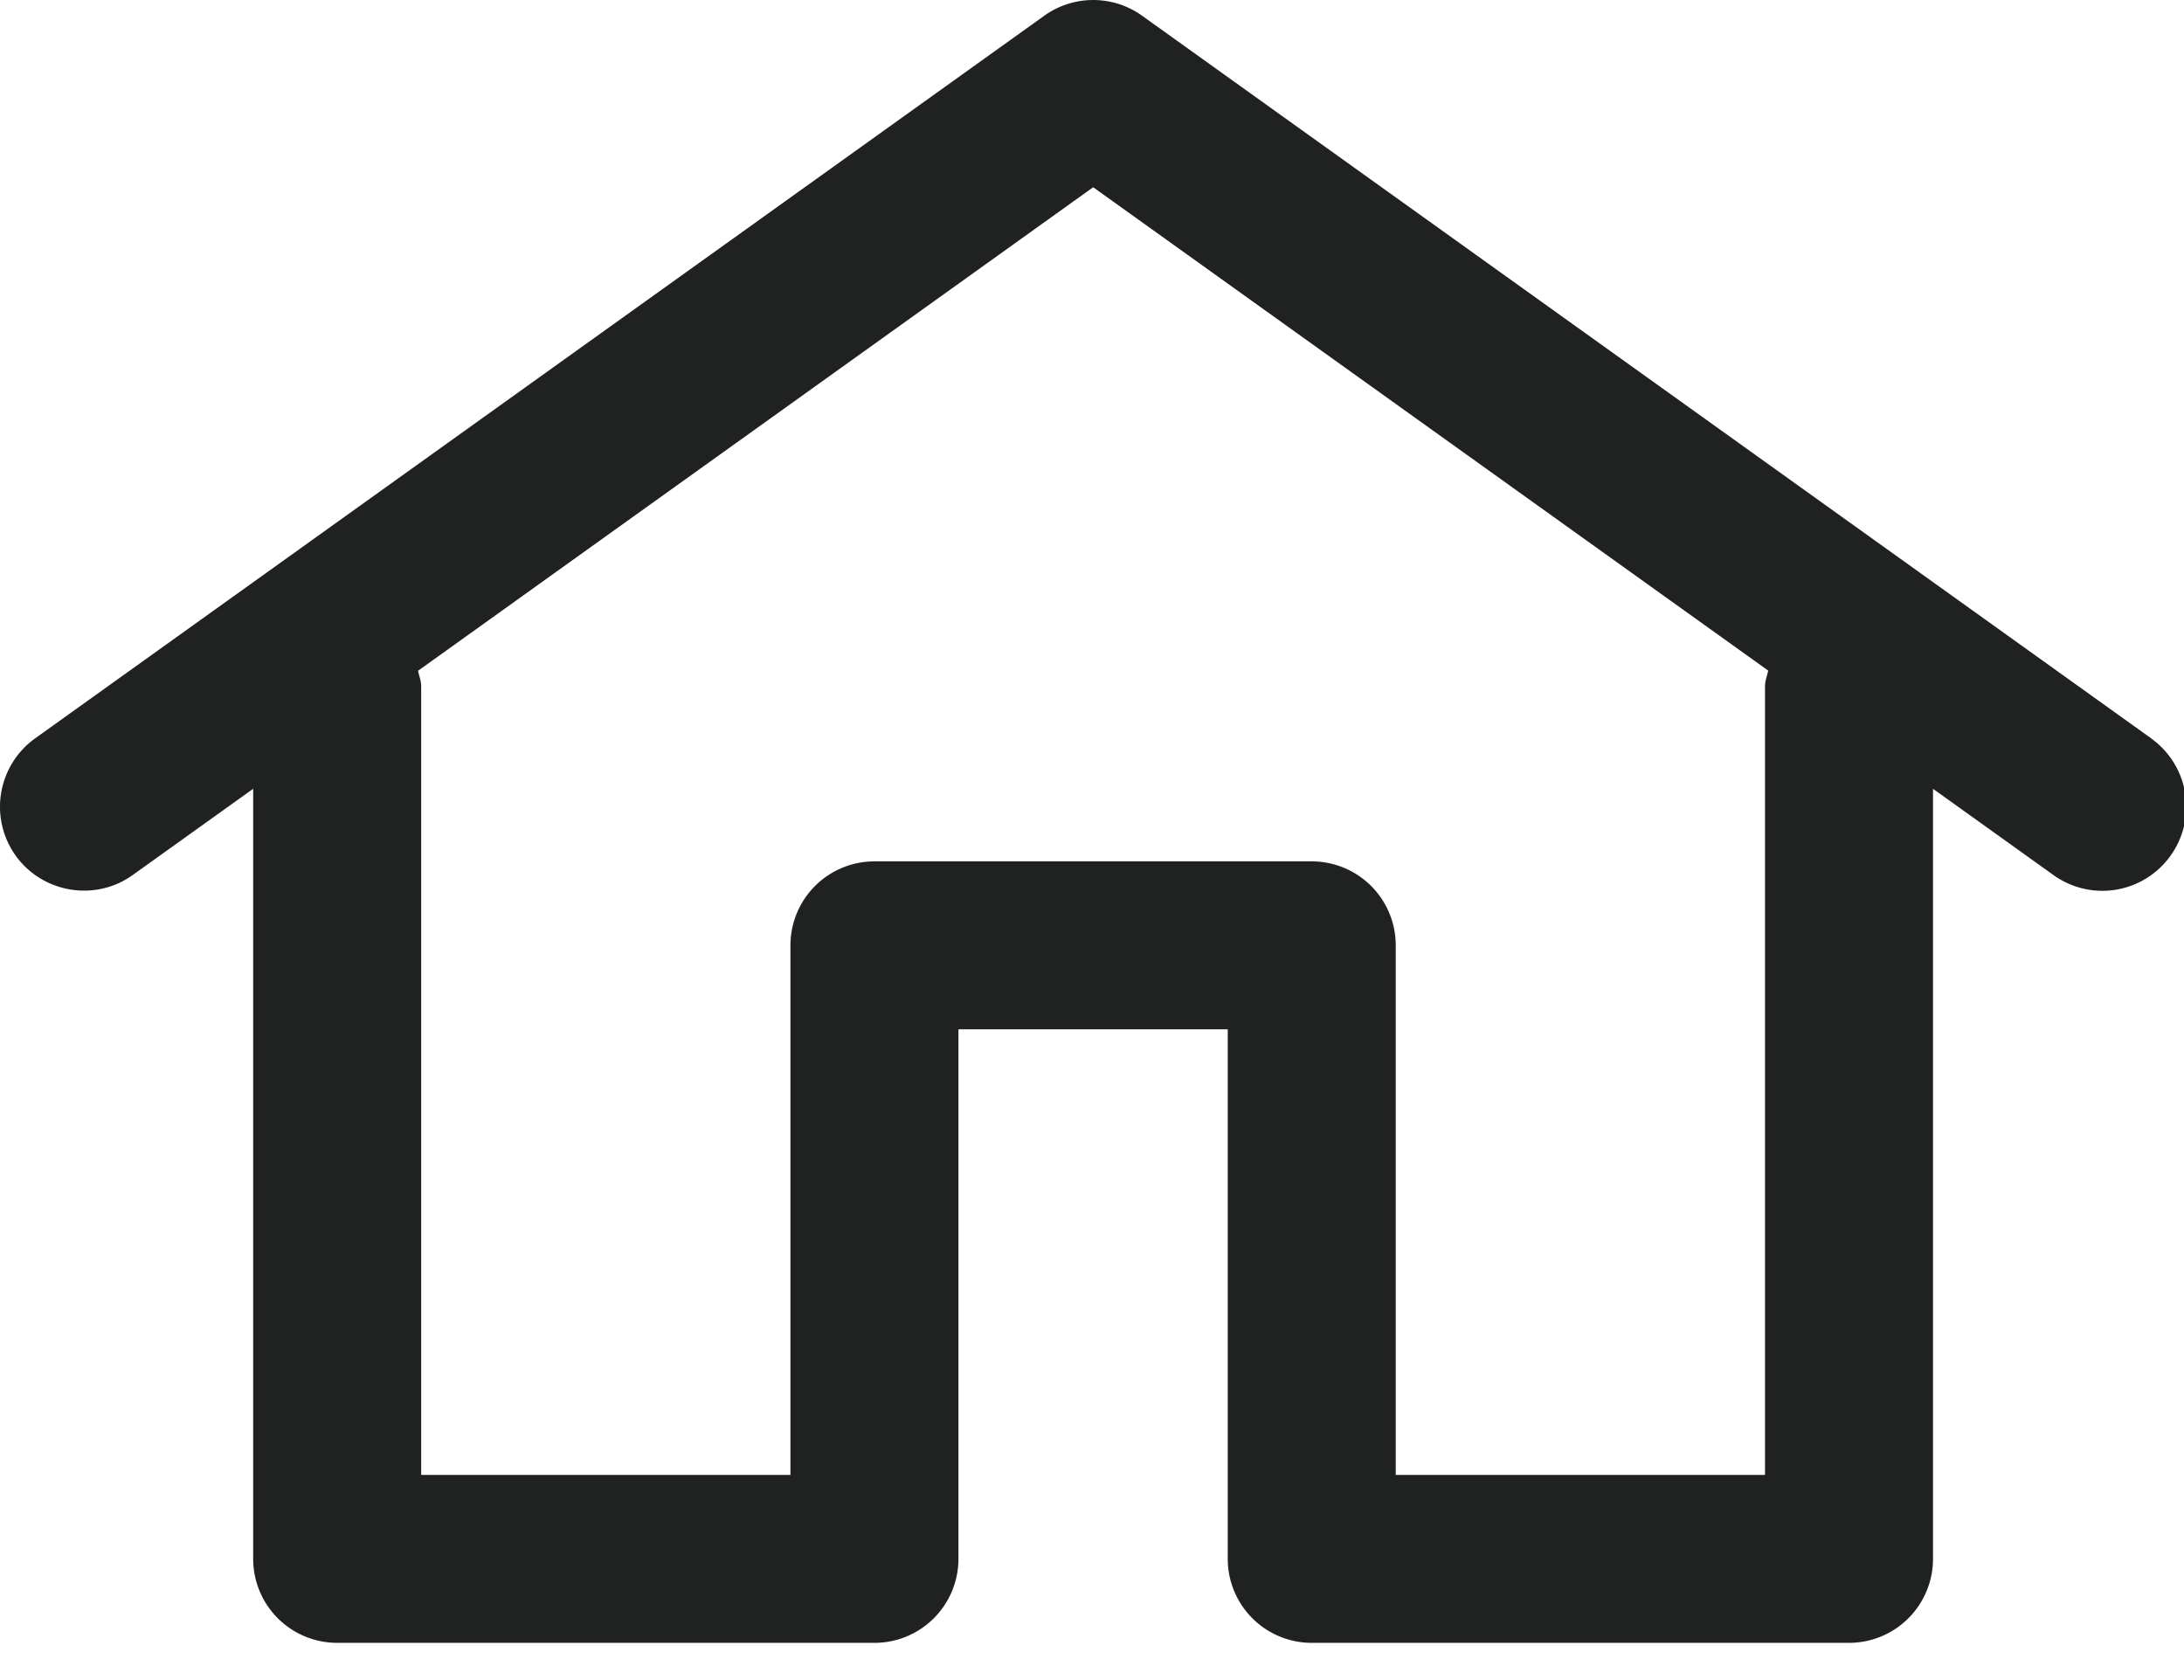 <svg xmlns="http://www.w3.org/2000/svg" width="26" height="20" viewBox="0 0 26 20">
    <path fill="#202121" fill-rule="evenodd" d="M21.012 8.17v9.388h-4.396v-6.304a1 1 0 0 0-1-1H10.41a1 1 0 0 0-1 1v6.304H5.014V8.17c0-.065-.025-.123-.037-.185l8.037-5.756 8.036 5.754c-.013.063-.038.12-.038.187m4.598.62L13.596.187a1 1 0 0 0-1.164 0L.418 8.79a1.001 1.001 0 0 0-.232 1.395c.322.448.95.552 1.396.23l1.432-1.025v9.167a1 1 0 0 0 1 1h6.396a1 1 0 0 0 1-1v-6.304h3.206v6.304a1 1 0 0 0 1 1h6.396a1 1 0 0 0 1-1V9.39l1.434 1.027a.997.997 0 0 0 1.394-.231 1 1 0 0 0-.23-1.395"/>
</svg>
